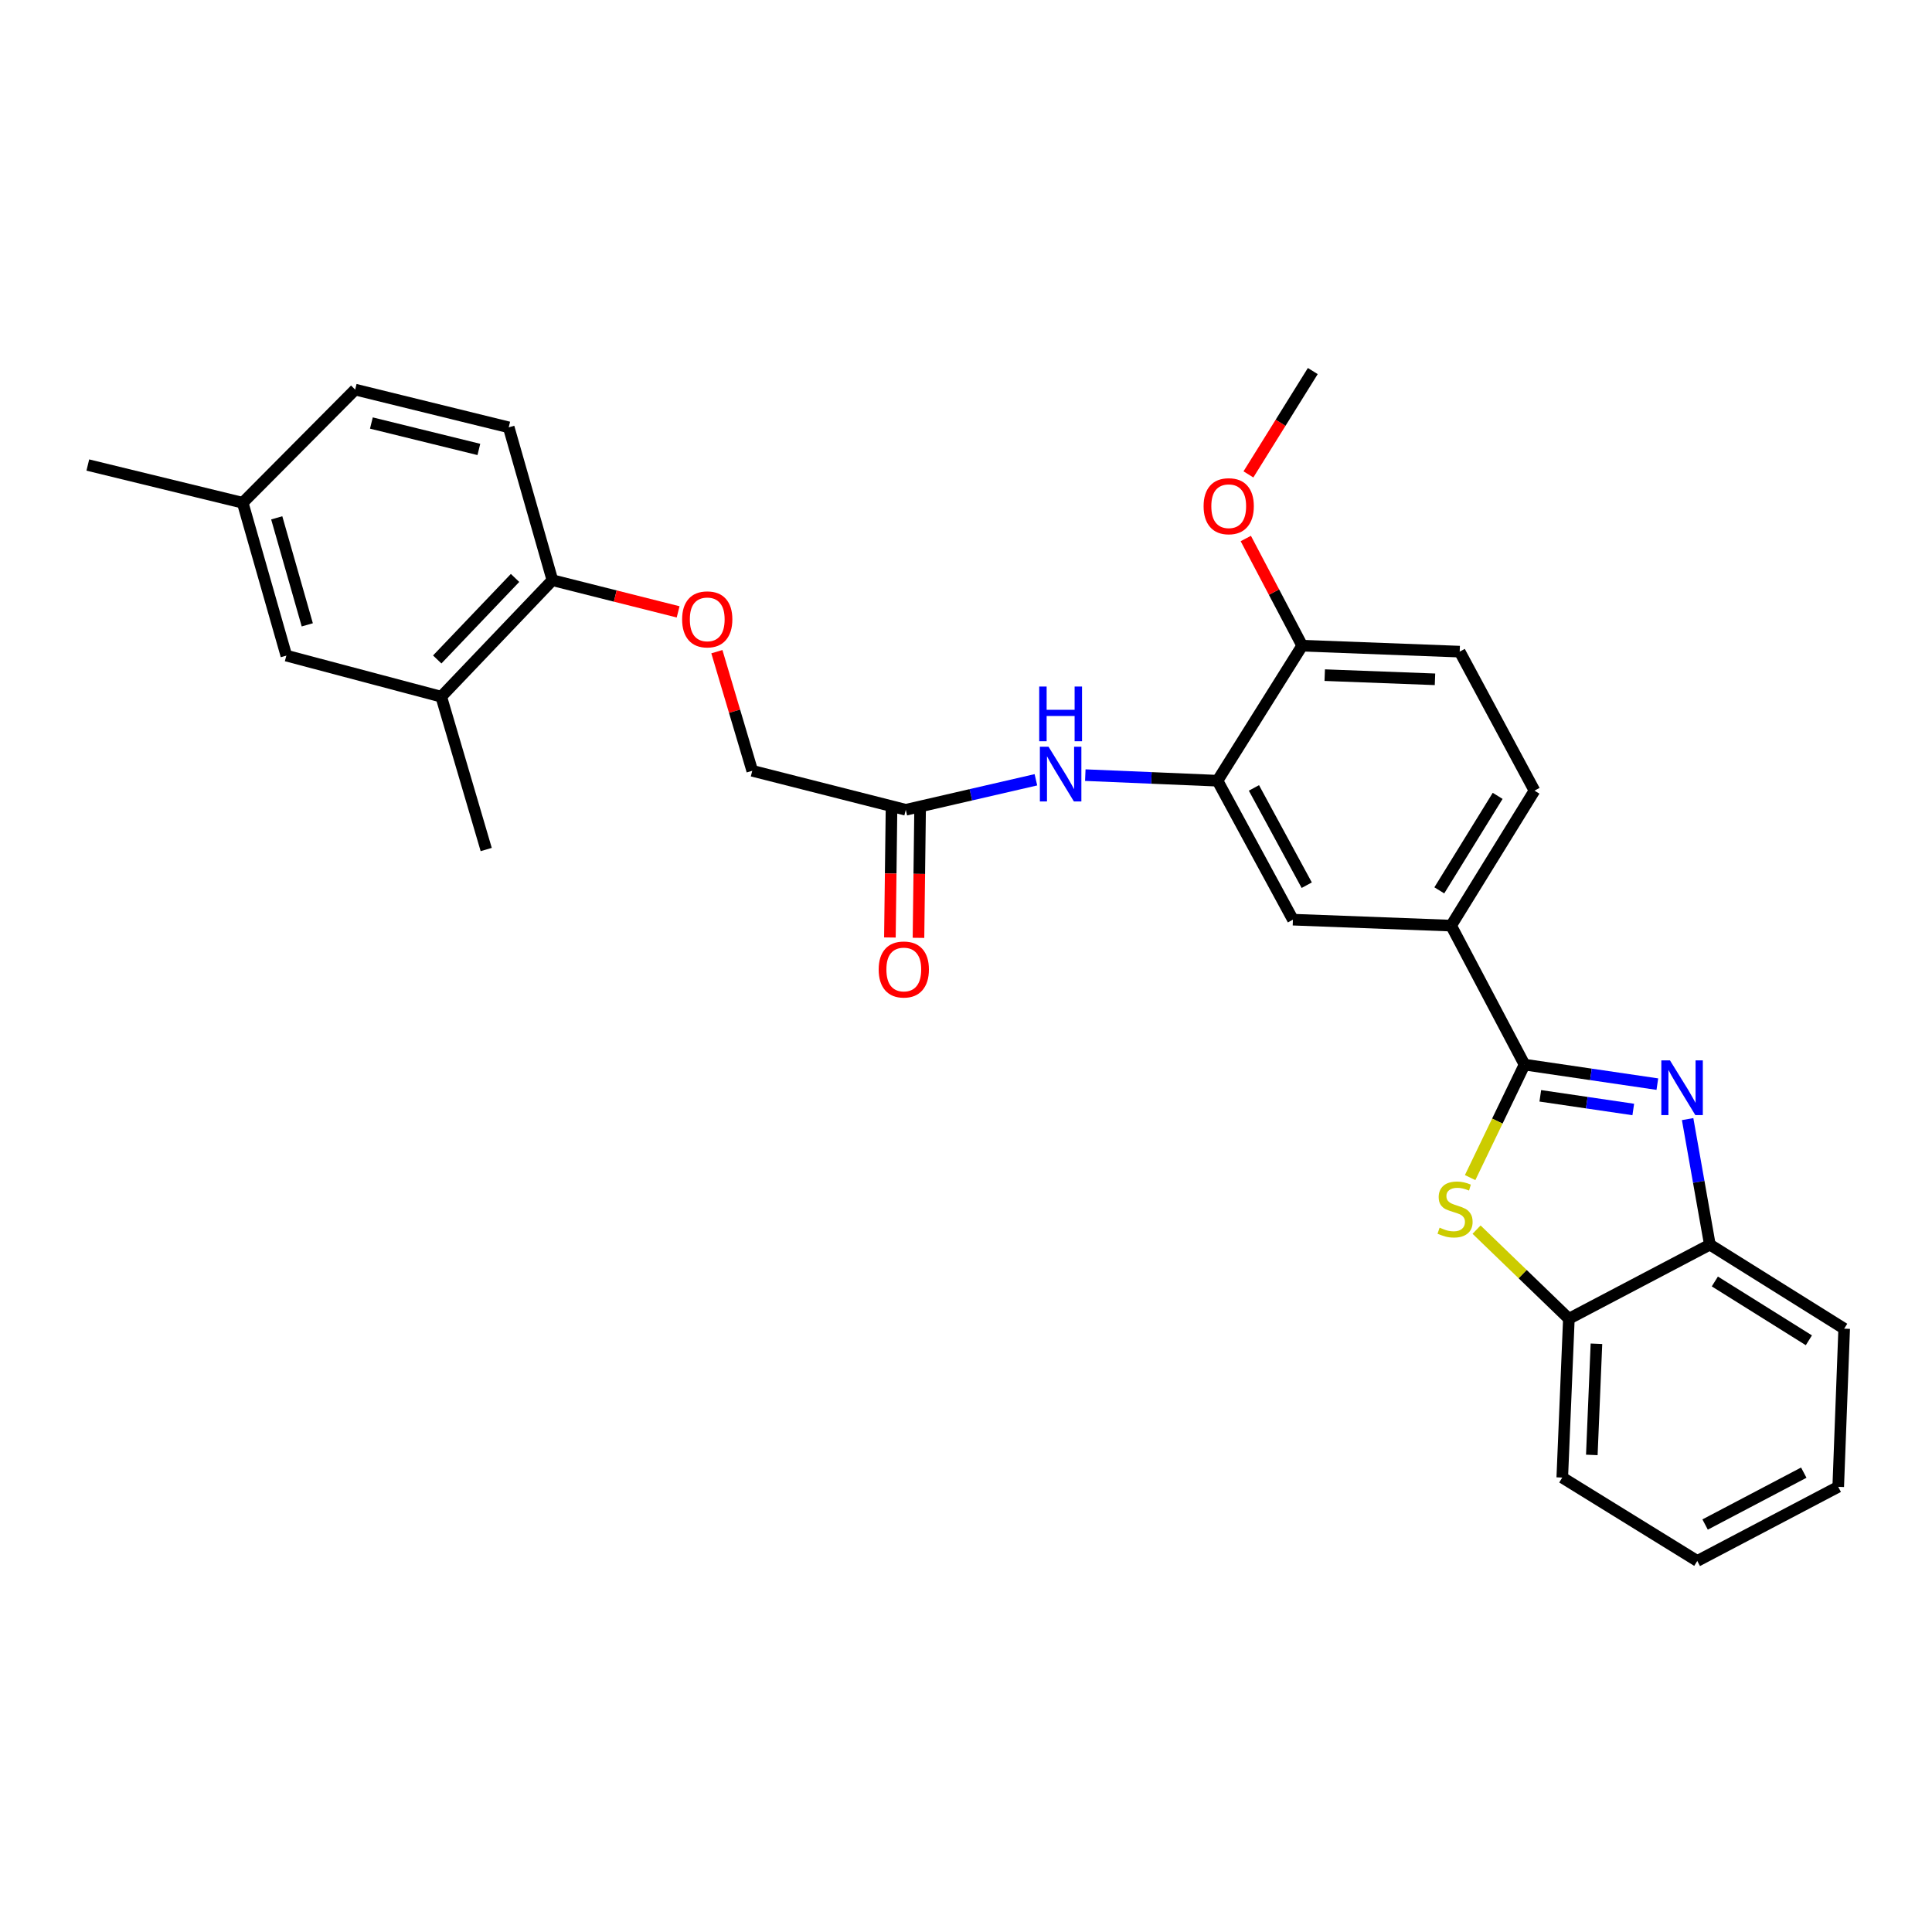 <?xml version='1.0' encoding='iso-8859-1'?>
<svg version='1.1' baseProfile='full'
              xmlns='http://www.w3.org/2000/svg'
                      xmlns:rdkit='http://www.rdkit.org/xml'
                      xmlns:xlink='http://www.w3.org/1999/xlink'
                  xml:space='preserve'
width='1000px' height='1000px' viewBox='0 0 1000 1000'>
<!-- END OF HEADER -->
<rect style='opacity:1.0;fill:#FFFFFF;stroke:none' width='1000' height='1000' x='0' y='0'> </rect>
<path class='bond-0' d='M 789.094,551.04 L 823.467,556.092' style='fill:none;fill-rule:evenodd;stroke:#000000;stroke-width:6px;stroke-linecap:butt;stroke-linejoin:miter;stroke-opacity:1' />
<path class='bond-0' d='M 823.467,556.092 L 857.84,561.144' style='fill:none;fill-rule:evenodd;stroke:#0000FF;stroke-width:6px;stroke-linecap:butt;stroke-linejoin:miter;stroke-opacity:1' />
<path class='bond-0' d='M 797.254,567.195 L 821.315,570.732' style='fill:none;fill-rule:evenodd;stroke:#000000;stroke-width:6px;stroke-linecap:butt;stroke-linejoin:miter;stroke-opacity:1' />
<path class='bond-0' d='M 821.315,570.732 L 845.376,574.268' style='fill:none;fill-rule:evenodd;stroke:#0000FF;stroke-width:6px;stroke-linecap:butt;stroke-linejoin:miter;stroke-opacity:1' />
<path class='bond-1' d='M 789.094,551.04 L 775.014,580.281' style='fill:none;fill-rule:evenodd;stroke:#000000;stroke-width:6px;stroke-linecap:butt;stroke-linejoin:miter;stroke-opacity:1' />
<path class='bond-1' d='M 775.014,580.281 L 760.935,609.522' style='fill:none;fill-rule:evenodd;stroke:#CCCC00;stroke-width:6px;stroke-linecap:butt;stroke-linejoin:miter;stroke-opacity:1' />
<path class='bond-3' d='M 789.094,551.04 L 751.099,479.104' style='fill:none;fill-rule:evenodd;stroke:#000000;stroke-width:6px;stroke-linecap:butt;stroke-linejoin:miter;stroke-opacity:1' />
<path class='bond-4' d='M 873.513,579.247 L 879.265,611.733' style='fill:none;fill-rule:evenodd;stroke:#0000FF;stroke-width:6px;stroke-linecap:butt;stroke-linejoin:miter;stroke-opacity:1' />
<path class='bond-4' d='M 879.265,611.733 L 885.018,644.218' style='fill:none;fill-rule:evenodd;stroke:#000000;stroke-width:6px;stroke-linecap:butt;stroke-linejoin:miter;stroke-opacity:1' />
<path class='bond-5' d='M 764.265,636.456 L 788.155,659.519' style='fill:none;fill-rule:evenodd;stroke:#CCCC00;stroke-width:6px;stroke-linecap:butt;stroke-linejoin:miter;stroke-opacity:1' />
<path class='bond-5' d='M 788.155,659.519 L 812.045,682.583' style='fill:none;fill-rule:evenodd;stroke:#000000;stroke-width:6px;stroke-linecap:butt;stroke-linejoin:miter;stroke-opacity:1' />
<path class='bond-2' d='M 630.17,404.093 L 669.216,476.021' style='fill:none;fill-rule:evenodd;stroke:#000000;stroke-width:6px;stroke-linecap:butt;stroke-linejoin:miter;stroke-opacity:1' />
<path class='bond-2' d='M 649.031,407.823 L 676.363,458.173' style='fill:none;fill-rule:evenodd;stroke:#000000;stroke-width:6px;stroke-linecap:butt;stroke-linejoin:miter;stroke-opacity:1' />
<path class='bond-6' d='M 630.17,404.093 L 595.959,402.649' style='fill:none;fill-rule:evenodd;stroke:#000000;stroke-width:6px;stroke-linecap:butt;stroke-linejoin:miter;stroke-opacity:1' />
<path class='bond-6' d='M 595.959,402.649 L 561.749,401.204' style='fill:none;fill-rule:evenodd;stroke:#0000FF;stroke-width:6px;stroke-linecap:butt;stroke-linejoin:miter;stroke-opacity:1' />
<path class='bond-30' d='M 630.17,404.093 L 674.009,334.203' style='fill:none;fill-rule:evenodd;stroke:#000000;stroke-width:6px;stroke-linecap:butt;stroke-linejoin:miter;stroke-opacity:1' />
<path class='bond-7' d='M 751.099,479.104 L 669.216,476.021' style='fill:none;fill-rule:evenodd;stroke:#000000;stroke-width:6px;stroke-linecap:butt;stroke-linejoin:miter;stroke-opacity:1' />
<path class='bond-14' d='M 751.099,479.104 L 794.248,409.231' style='fill:none;fill-rule:evenodd;stroke:#000000;stroke-width:6px;stroke-linecap:butt;stroke-linejoin:miter;stroke-opacity:1' />
<path class='bond-14' d='M 744.982,460.848 L 775.186,411.937' style='fill:none;fill-rule:evenodd;stroke:#000000;stroke-width:6px;stroke-linecap:butt;stroke-linejoin:miter;stroke-opacity:1' />
<path class='bond-22' d='M 885.018,644.218 L 954.545,687.712' style='fill:none;fill-rule:evenodd;stroke:#000000;stroke-width:6px;stroke-linecap:butt;stroke-linejoin:miter;stroke-opacity:1' />
<path class='bond-22' d='M 887.599,663.287 L 936.269,693.732' style='fill:none;fill-rule:evenodd;stroke:#000000;stroke-width:6px;stroke-linecap:butt;stroke-linejoin:miter;stroke-opacity:1' />
<path class='bond-29' d='M 885.018,644.218 L 812.045,682.583' style='fill:none;fill-rule:evenodd;stroke:#000000;stroke-width:6px;stroke-linecap:butt;stroke-linejoin:miter;stroke-opacity:1' />
<path class='bond-23' d='M 812.045,682.583 L 808.626,764.786' style='fill:none;fill-rule:evenodd;stroke:#000000;stroke-width:6px;stroke-linecap:butt;stroke-linejoin:miter;stroke-opacity:1' />
<path class='bond-23' d='M 826.316,695.528 L 823.922,753.071' style='fill:none;fill-rule:evenodd;stroke:#000000;stroke-width:6px;stroke-linecap:butt;stroke-linejoin:miter;stroke-opacity:1' />
<path class='bond-8' d='M 536.181,403.616 L 502.509,411.38' style='fill:none;fill-rule:evenodd;stroke:#0000FF;stroke-width:6px;stroke-linecap:butt;stroke-linejoin:miter;stroke-opacity:1' />
<path class='bond-8' d='M 502.509,411.38 L 468.837,419.144' style='fill:none;fill-rule:evenodd;stroke:#000000;stroke-width:6px;stroke-linecap:butt;stroke-linejoin:miter;stroke-opacity:1' />
<path class='bond-15' d='M 461.439,419.052 L 461.024,452.146' style='fill:none;fill-rule:evenodd;stroke:#000000;stroke-width:6px;stroke-linecap:butt;stroke-linejoin:miter;stroke-opacity:1' />
<path class='bond-15' d='M 461.024,452.146 L 460.609,485.241' style='fill:none;fill-rule:evenodd;stroke:#FF0000;stroke-width:6px;stroke-linecap:butt;stroke-linejoin:miter;stroke-opacity:1' />
<path class='bond-15' d='M 476.234,419.237 L 475.819,452.332' style='fill:none;fill-rule:evenodd;stroke:#000000;stroke-width:6px;stroke-linecap:butt;stroke-linejoin:miter;stroke-opacity:1' />
<path class='bond-15' d='M 475.819,452.332 L 475.404,485.426' style='fill:none;fill-rule:evenodd;stroke:#FF0000;stroke-width:6px;stroke-linecap:butt;stroke-linejoin:miter;stroke-opacity:1' />
<path class='bond-18' d='M 468.837,419.144 L 389.362,398.963' style='fill:none;fill-rule:evenodd;stroke:#000000;stroke-width:6px;stroke-linecap:butt;stroke-linejoin:miter;stroke-opacity:1' />
<path class='bond-9' d='M 228.382,360.599 L 285.925,300.311' style='fill:none;fill-rule:evenodd;stroke:#000000;stroke-width:6px;stroke-linecap:butt;stroke-linejoin:miter;stroke-opacity:1' />
<path class='bond-9' d='M 226.31,341.339 L 266.59,299.138' style='fill:none;fill-rule:evenodd;stroke:#000000;stroke-width:6px;stroke-linecap:butt;stroke-linejoin:miter;stroke-opacity:1' />
<path class='bond-13' d='M 228.382,360.599 L 148.209,339.349' style='fill:none;fill-rule:evenodd;stroke:#000000;stroke-width:6px;stroke-linecap:butt;stroke-linejoin:miter;stroke-opacity:1' />
<path class='bond-24' d='M 228.382,360.599 L 251.663,439.712' style='fill:none;fill-rule:evenodd;stroke:#000000;stroke-width:6px;stroke-linecap:butt;stroke-linejoin:miter;stroke-opacity:1' />
<path class='bond-10' d='M 285.925,300.311 L 318.462,308.508' style='fill:none;fill-rule:evenodd;stroke:#000000;stroke-width:6px;stroke-linecap:butt;stroke-linejoin:miter;stroke-opacity:1' />
<path class='bond-10' d='M 318.462,308.508 L 350.999,316.704' style='fill:none;fill-rule:evenodd;stroke:#FF0000;stroke-width:6px;stroke-linecap:butt;stroke-linejoin:miter;stroke-opacity:1' />
<path class='bond-17' d='M 285.925,300.311 L 263.311,221.19' style='fill:none;fill-rule:evenodd;stroke:#000000;stroke-width:6px;stroke-linecap:butt;stroke-linejoin:miter;stroke-opacity:1' />
<path class='bond-11' d='M 674.009,334.203 L 755.538,337.286' style='fill:none;fill-rule:evenodd;stroke:#000000;stroke-width:6px;stroke-linecap:butt;stroke-linejoin:miter;stroke-opacity:1' />
<path class='bond-11' d='M 685.679,349.452 L 742.75,351.61' style='fill:none;fill-rule:evenodd;stroke:#000000;stroke-width:6px;stroke-linecap:butt;stroke-linejoin:miter;stroke-opacity:1' />
<path class='bond-21' d='M 674.009,334.203 L 659.415,306.467' style='fill:none;fill-rule:evenodd;stroke:#000000;stroke-width:6px;stroke-linecap:butt;stroke-linejoin:miter;stroke-opacity:1' />
<path class='bond-21' d='M 659.415,306.467 L 644.822,278.731' style='fill:none;fill-rule:evenodd;stroke:#FF0000;stroke-width:6px;stroke-linecap:butt;stroke-linejoin:miter;stroke-opacity:1' />
<path class='bond-12' d='M 371.055,337.306 L 380.209,368.135' style='fill:none;fill-rule:evenodd;stroke:#FF0000;stroke-width:6px;stroke-linecap:butt;stroke-linejoin:miter;stroke-opacity:1' />
<path class='bond-12' d='M 380.209,368.135 L 389.362,398.963' style='fill:none;fill-rule:evenodd;stroke:#000000;stroke-width:6px;stroke-linecap:butt;stroke-linejoin:miter;stroke-opacity:1' />
<path class='bond-32' d='M 148.209,339.349 L 125.62,260.228' style='fill:none;fill-rule:evenodd;stroke:#000000;stroke-width:6px;stroke-linecap:butt;stroke-linejoin:miter;stroke-opacity:1' />
<path class='bond-32' d='M 159.049,323.419 L 143.236,268.034' style='fill:none;fill-rule:evenodd;stroke:#000000;stroke-width:6px;stroke-linecap:butt;stroke-linejoin:miter;stroke-opacity:1' />
<path class='bond-16' d='M 794.248,409.231 L 755.538,337.286' style='fill:none;fill-rule:evenodd;stroke:#000000;stroke-width:6px;stroke-linecap:butt;stroke-linejoin:miter;stroke-opacity:1' />
<path class='bond-20' d='M 263.311,221.19 L 183.836,201.658' style='fill:none;fill-rule:evenodd;stroke:#000000;stroke-width:6px;stroke-linecap:butt;stroke-linejoin:miter;stroke-opacity:1' />
<path class='bond-20' d='M 247.858,232.629 L 192.226,218.957' style='fill:none;fill-rule:evenodd;stroke:#000000;stroke-width:6px;stroke-linecap:butt;stroke-linejoin:miter;stroke-opacity:1' />
<path class='bond-19' d='M 125.62,260.228 L 183.836,201.658' style='fill:none;fill-rule:evenodd;stroke:#000000;stroke-width:6px;stroke-linecap:butt;stroke-linejoin:miter;stroke-opacity:1' />
<path class='bond-25' d='M 125.62,260.228 L 45.455,240.697' style='fill:none;fill-rule:evenodd;stroke:#000000;stroke-width:6px;stroke-linecap:butt;stroke-linejoin:miter;stroke-opacity:1' />
<path class='bond-26' d='M 646.182,245.552 L 662.841,218.804' style='fill:none;fill-rule:evenodd;stroke:#FF0000;stroke-width:6px;stroke-linecap:butt;stroke-linejoin:miter;stroke-opacity:1' />
<path class='bond-26' d='M 662.841,218.804 L 679.5,192.057' style='fill:none;fill-rule:evenodd;stroke:#000000;stroke-width:6px;stroke-linecap:butt;stroke-linejoin:miter;stroke-opacity:1' />
<path class='bond-27' d='M 954.545,687.712 L 951.463,769.579' style='fill:none;fill-rule:evenodd;stroke:#000000;stroke-width:6px;stroke-linecap:butt;stroke-linejoin:miter;stroke-opacity:1' />
<path class='bond-28' d='M 808.626,764.786 L 878.507,807.943' style='fill:none;fill-rule:evenodd;stroke:#000000;stroke-width:6px;stroke-linecap:butt;stroke-linejoin:miter;stroke-opacity:1' />
<path class='bond-31' d='M 951.463,769.579 L 878.507,807.943' style='fill:none;fill-rule:evenodd;stroke:#000000;stroke-width:6px;stroke-linecap:butt;stroke-linejoin:miter;stroke-opacity:1' />
<path class='bond-31' d='M 933.633,762.237 L 882.564,789.092' style='fill:none;fill-rule:evenodd;stroke:#000000;stroke-width:6px;stroke-linecap:butt;stroke-linejoin:miter;stroke-opacity:1' />
<path  class='atom-1' d='M 864.38 548.866
L 873.66 563.866
Q 874.58 565.346, 876.06 568.026
Q 877.54 570.706, 877.62 570.866
L 877.62 548.866
L 881.38 548.866
L 881.38 577.186
L 877.5 577.186
L 867.54 560.786
Q 866.38 558.866, 865.14 556.666
Q 863.94 554.466, 863.58 553.786
L 863.58 577.186
L 859.9 577.186
L 859.9 548.866
L 864.38 548.866
' fill='#0000FF'/>
<path  class='atom-2' d='M 745.138 635.434
Q 745.458 635.554, 746.778 636.114
Q 748.098 636.674, 749.538 637.034
Q 751.018 637.354, 752.458 637.354
Q 755.138 637.354, 756.698 636.074
Q 758.258 634.754, 758.258 632.474
Q 758.258 630.914, 757.458 629.954
Q 756.698 628.994, 755.498 628.474
Q 754.298 627.954, 752.298 627.354
Q 749.778 626.594, 748.258 625.874
Q 746.778 625.154, 745.698 623.634
Q 744.658 622.114, 744.658 619.554
Q 744.658 615.994, 747.058 613.794
Q 749.498 611.594, 754.298 611.594
Q 757.578 611.594, 761.298 613.154
L 760.378 616.234
Q 756.978 614.834, 754.418 614.834
Q 751.658 614.834, 750.138 615.994
Q 748.618 617.114, 748.658 619.074
Q 748.658 620.594, 749.418 621.514
Q 750.218 622.434, 751.338 622.954
Q 752.498 623.474, 754.418 624.074
Q 756.978 624.874, 758.498 625.674
Q 760.018 626.474, 761.098 628.114
Q 762.218 629.714, 762.218 632.474
Q 762.218 636.394, 759.578 638.514
Q 756.978 640.594, 752.618 640.594
Q 750.098 640.594, 748.178 640.034
Q 746.298 639.514, 744.058 638.594
L 745.138 635.434
' fill='#CCCC00'/>
<path  class='atom-7' d='M 542.717 386.505
L 551.997 401.505
Q 552.917 402.985, 554.397 405.665
Q 555.877 408.345, 555.957 408.505
L 555.957 386.505
L 559.717 386.505
L 559.717 414.825
L 555.837 414.825
L 545.877 398.425
Q 544.717 396.505, 543.477 394.305
Q 542.277 392.105, 541.917 391.425
L 541.917 414.825
L 538.237 414.825
L 538.237 386.505
L 542.717 386.505
' fill='#0000FF'/>
<path  class='atom-7' d='M 537.897 355.353
L 541.737 355.353
L 541.737 367.393
L 556.217 367.393
L 556.217 355.353
L 560.057 355.353
L 560.057 383.673
L 556.217 383.673
L 556.217 370.593
L 541.737 370.593
L 541.737 383.673
L 537.897 383.673
L 537.897 355.353
' fill='#0000FF'/>
<path  class='atom-13' d='M 353.065 320.58
Q 353.065 313.78, 356.425 309.98
Q 359.785 306.18, 366.065 306.18
Q 372.345 306.18, 375.705 309.98
Q 379.065 313.78, 379.065 320.58
Q 379.065 327.46, 375.665 331.38
Q 372.265 335.26, 366.065 335.26
Q 359.825 335.26, 356.425 331.38
Q 353.065 327.5, 353.065 320.58
M 366.065 332.06
Q 370.385 332.06, 372.705 329.18
Q 375.065 326.26, 375.065 320.58
Q 375.065 315.02, 372.705 312.22
Q 370.385 309.38, 366.065 309.38
Q 361.745 309.38, 359.385 312.18
Q 357.065 314.98, 357.065 320.58
Q 357.065 326.3, 359.385 329.18
Q 361.745 332.06, 366.065 332.06
' fill='#FF0000'/>
<path  class='atom-16' d='M 454.801 501.798
Q 454.801 494.998, 458.161 491.198
Q 461.521 487.398, 467.801 487.398
Q 474.081 487.398, 477.441 491.198
Q 480.801 494.998, 480.801 501.798
Q 480.801 508.678, 477.401 512.598
Q 474.001 516.478, 467.801 516.478
Q 461.561 516.478, 458.161 512.598
Q 454.801 508.718, 454.801 501.798
M 467.801 513.278
Q 472.121 513.278, 474.441 510.398
Q 476.801 507.478, 476.801 501.798
Q 476.801 496.238, 474.441 493.438
Q 472.121 490.598, 467.801 490.598
Q 463.481 490.598, 461.121 493.398
Q 458.801 496.198, 458.801 501.798
Q 458.801 507.518, 461.121 510.398
Q 463.481 513.278, 467.801 513.278
' fill='#FF0000'/>
<path  class='atom-22' d='M 622.981 262.01
Q 622.981 255.21, 626.341 251.41
Q 629.701 247.61, 635.981 247.61
Q 642.261 247.61, 645.621 251.41
Q 648.981 255.21, 648.981 262.01
Q 648.981 268.89, 645.581 272.81
Q 642.181 276.69, 635.981 276.69
Q 629.741 276.69, 626.341 272.81
Q 622.981 268.93, 622.981 262.01
M 635.981 273.49
Q 640.301 273.49, 642.621 270.61
Q 644.981 267.69, 644.981 262.01
Q 644.981 256.45, 642.621 253.65
Q 640.301 250.81, 635.981 250.81
Q 631.661 250.81, 629.301 253.61
Q 626.981 256.41, 626.981 262.01
Q 626.981 267.73, 629.301 270.61
Q 631.661 273.49, 635.981 273.49
' fill='#FF0000'/>
</svg>
